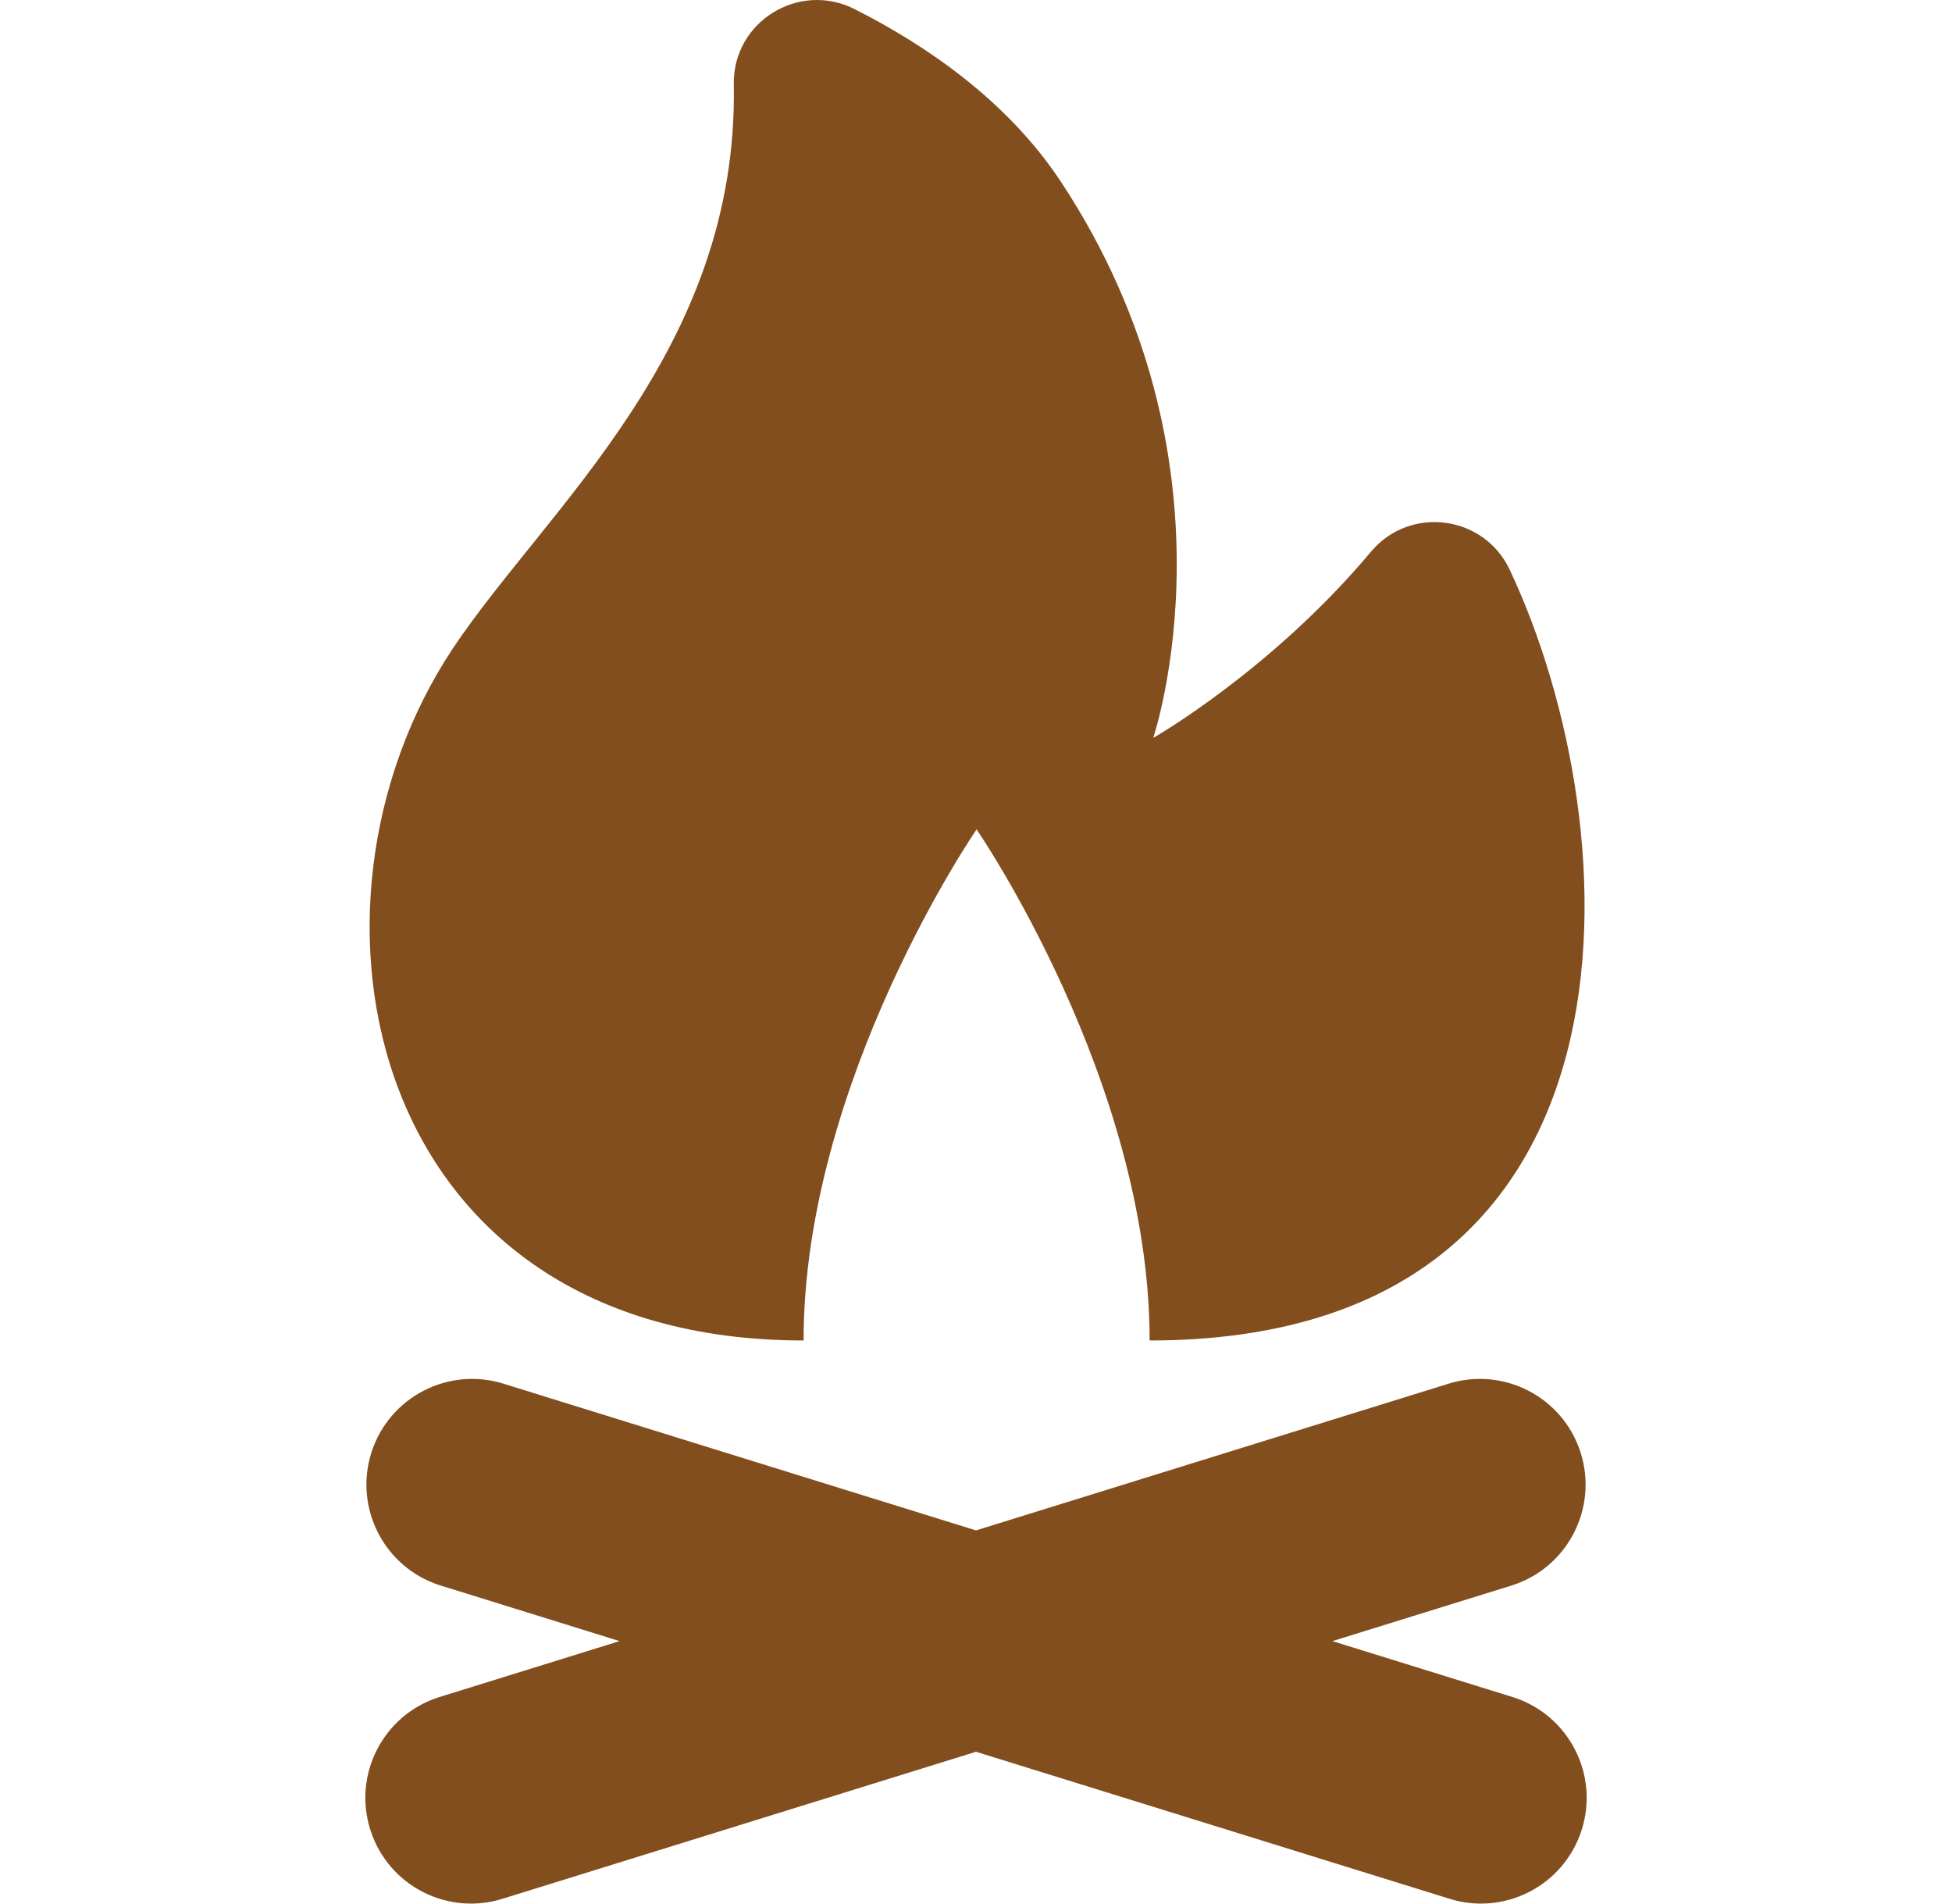 <?xml version="1.0" encoding="UTF-8"?> <svg xmlns="http://www.w3.org/2000/svg" width="40" height="39" viewBox="0 0 40 39" fill="none"><path d="M31.018 34.775L27.304 33.622L30.997 32.476C32.134 32.105 32.755 30.883 32.385 29.745C32.014 28.608 30.792 27.987 29.655 28.357L20 31.354L10.345 28.357C9.208 27.987 7.986 28.608 7.615 29.745C7.245 30.882 7.866 32.105 9.003 32.475L12.696 33.622L8.982 34.775C7.844 35.145 7.223 36.367 7.594 37.504C7.964 38.642 9.186 39.263 10.323 38.893L20 35.889L29.677 38.893C30.814 39.263 32.036 38.642 32.407 37.504C32.777 36.367 32.156 35.145 31.018 34.775Z" fill="#824E1E"></path><path d="M16.467 27.463C16.467 22.145 20.012 16.992 20.012 16.992C20.012 16.992 23.558 22.145 23.558 27.463C34.007 27.463 33.454 17.009 30.937 11.673C30.408 10.55 28.892 10.352 28.094 11.303C26.049 13.741 23.631 15.118 23.631 15.118C23.631 15.118 25.547 9.491 21.743 3.728C20.636 2.049 18.951 0.912 17.507 0.184C16.365 -0.39 15.014 0.449 15.037 1.727C15.137 7.177 11.194 10.415 9.283 13.28C5.738 18.599 7.51 27.463 16.467 27.463Z" fill="#824E1E"></path></svg> 